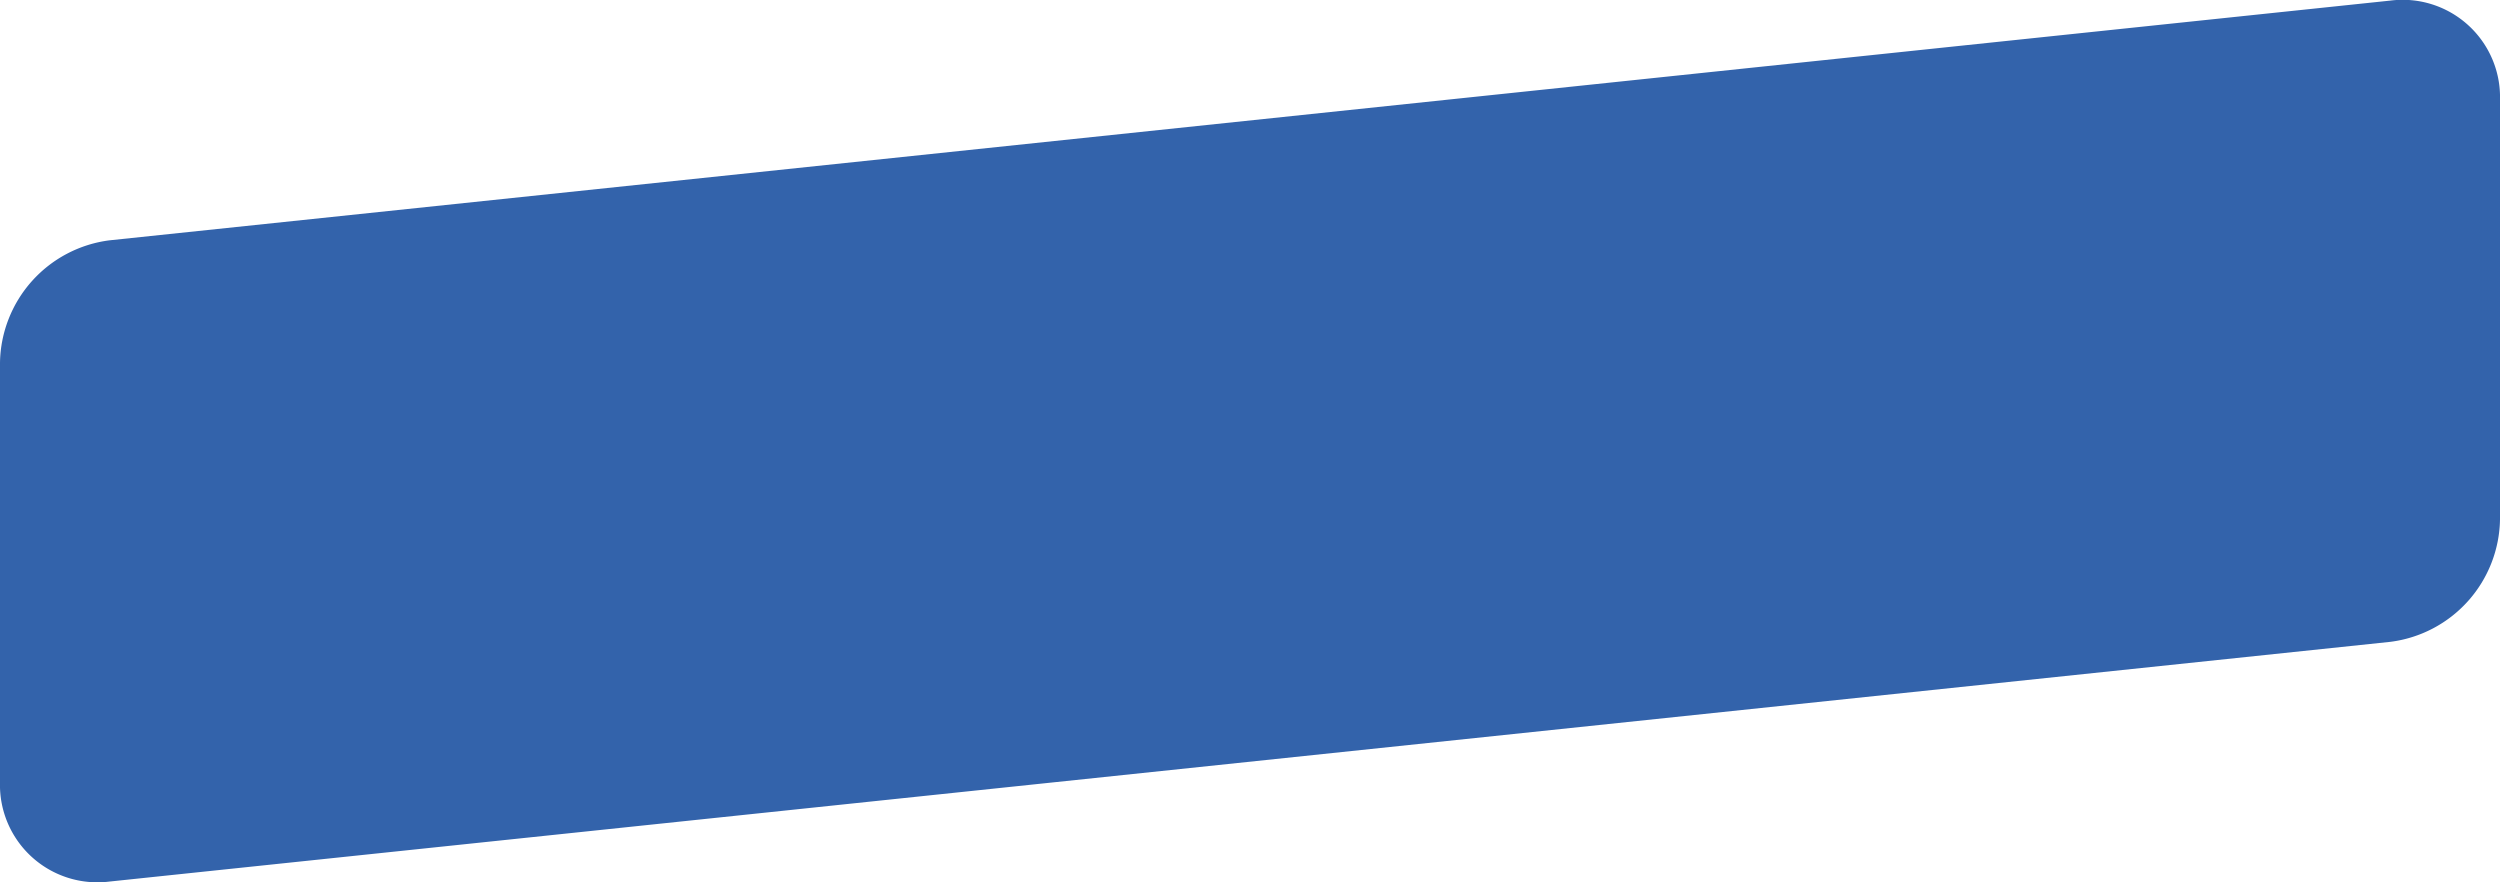 <svg xmlns="http://www.w3.org/2000/svg" width="119.23" height="42.072" viewBox="0 0 119.23 42.072"><title>mederwerker</title><path d="M25.315,27.762a5.981,5.981,0,0,0-5.227,5.834V53.608a4.645,4.645,0,0,0,5.227,4.736L134.091,46.911a5.982,5.982,0,0,0,5.227-5.834V21.065a4.644,4.644,0,0,0-5.227-4.736Z" transform="translate(-20.088 -16.301)" fill="#3363ab"/></svg>
